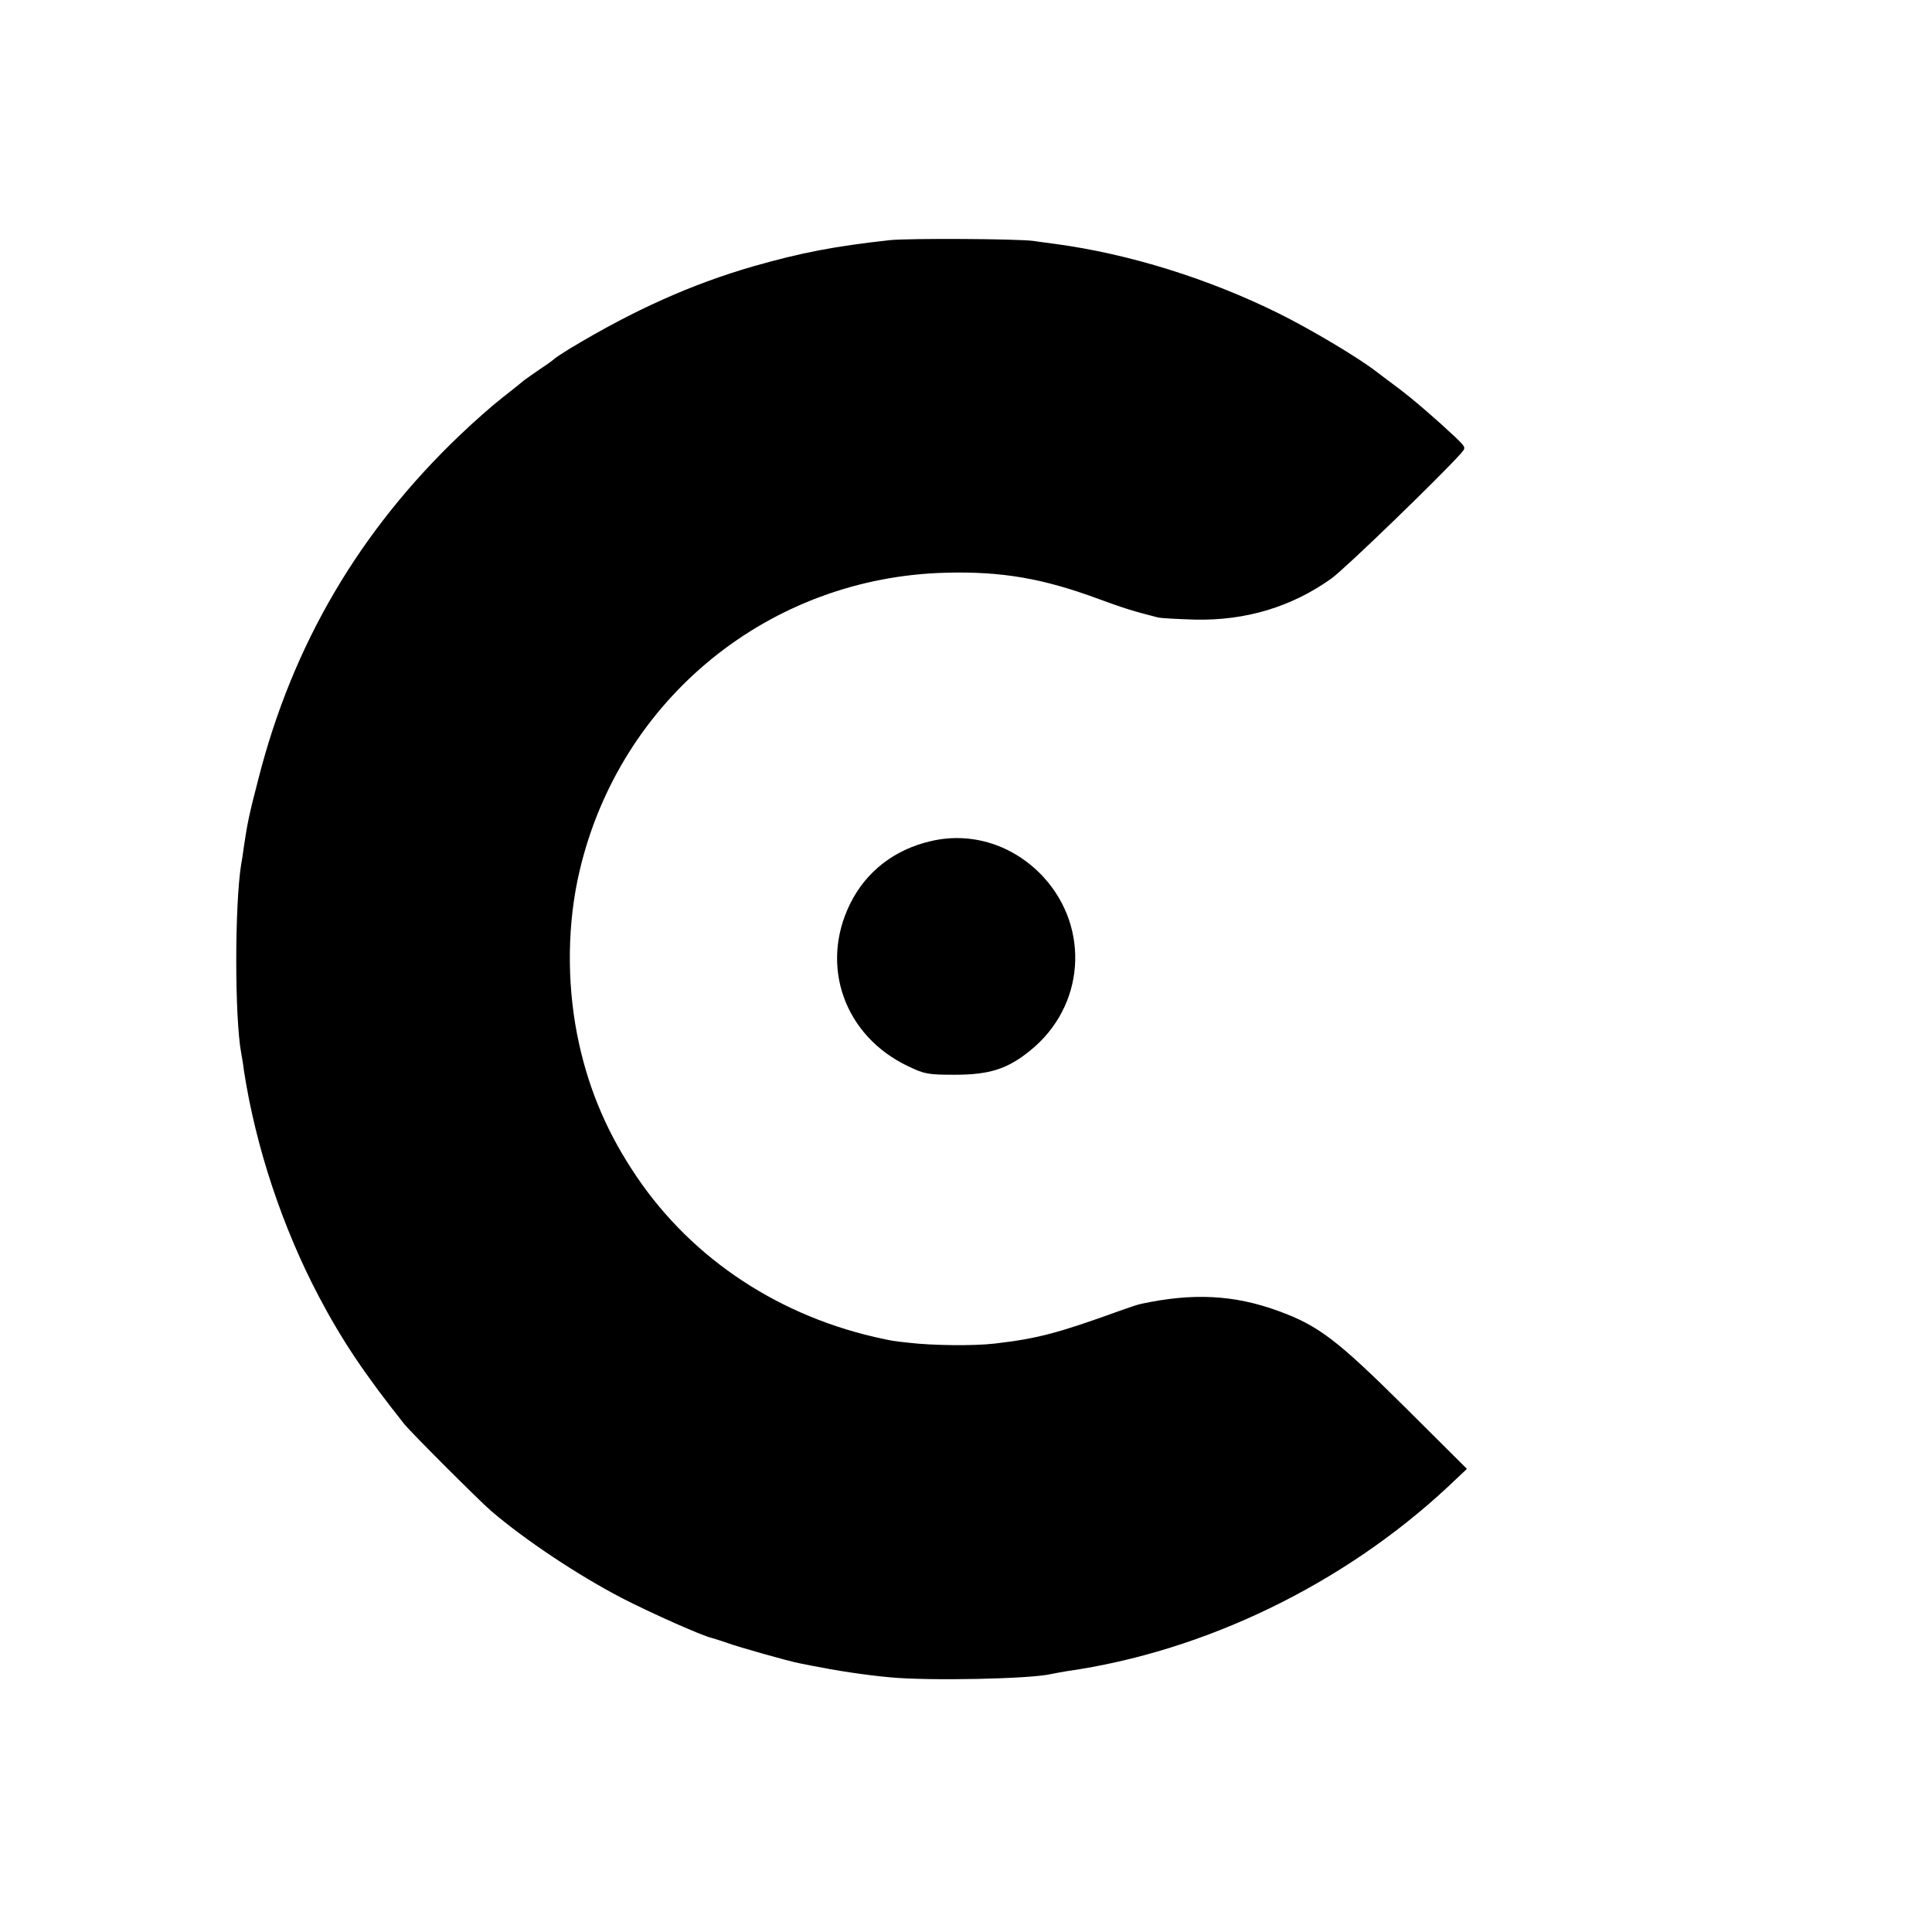<?xml version="1.0" standalone="no"?>
<!DOCTYPE svg PUBLIC "-//W3C//DTD SVG 20010904//EN"
 "http://www.w3.org/TR/2001/REC-SVG-20010904/DTD/svg10.dtd">
<svg version="1.0" xmlns="http://www.w3.org/2000/svg"
 width="700pt" height="700pt" viewBox="0 0 700 700"
 preserveAspectRatio="xMidYMid meet">
<g transform="translate(0,700) scale(0.1,-0.1)"
fill="#000000" stroke="none">
<path d="M3225 6130 c-200 -22 -321 -45 -496 -95 -224 -65 -432 -158 -666
-299 -26 -16 -50 -32 -53 -35 -3 -3 -25 -20 -50 -36 -24 -17 -51 -35 -60 -42
-8 -7 -44 -36 -80 -64 -36 -28 -104 -88 -151 -133 -366 -348 -609 -761 -733
-1249 -34 -130 -40 -162 -52 -242 -3 -22 -7 -51 -10 -65 -24 -149 -24 -557 0
-686 2 -10 7 -39 10 -64 42 -274 139 -567 272 -819 84 -159 166 -281 309 -461
26 -32 270 -276 315 -315 123 -105 312 -231 473 -315 107 -55 291 -137 327
-145 8 -2 33 -10 56 -18 41 -15 222 -66 259 -73 11 -2 31 -6 45 -9 91 -18 187
-33 282 -42 142 -14 518 -6 588 12 8 2 33 6 55 10 499 71 1001 314 1380 667
l70 66 -225 224 c-246 244 -313 295 -458 348 -161 59 -311 66 -497 26 -11 -2
-47 -14 -80 -26 -224 -81 -297 -100 -451 -118 -77 -9 -228 -7 -311 3 -29 3
-55 6 -58 7 -2 0 -33 6 -67 14 -370 86 -683 302 -880 609 -98 151 -162 309
-197 487 -38 195 -35 407 9 593 147 625 689 1065 1330 1080 201 5 350 -21 550
-95 92 -34 132 -46 215 -67 11 -3 72 -6 135 -8 183 -4 350 46 494 149 49 35
394 369 470 454 18 21 17 21 -22 59 -67 63 -157 141 -210 180 -28 21 -63 47
-77 58 -68 52 -238 153 -353 210 -255 126 -541 215 -807 251 -27 4 -63 8 -80
11 -59 8 -451 10 -520 3z"/>
<path d="M3375 3953 c-133 -30 -237 -110 -295 -228 -111 -225 -20 -479 210
-588 60 -29 73 -31 170 -31 125 0 191 21 273 88 197 159 218 442 48 628 -106
115 -258 165 -406 131z"/>
</g>
</svg>
